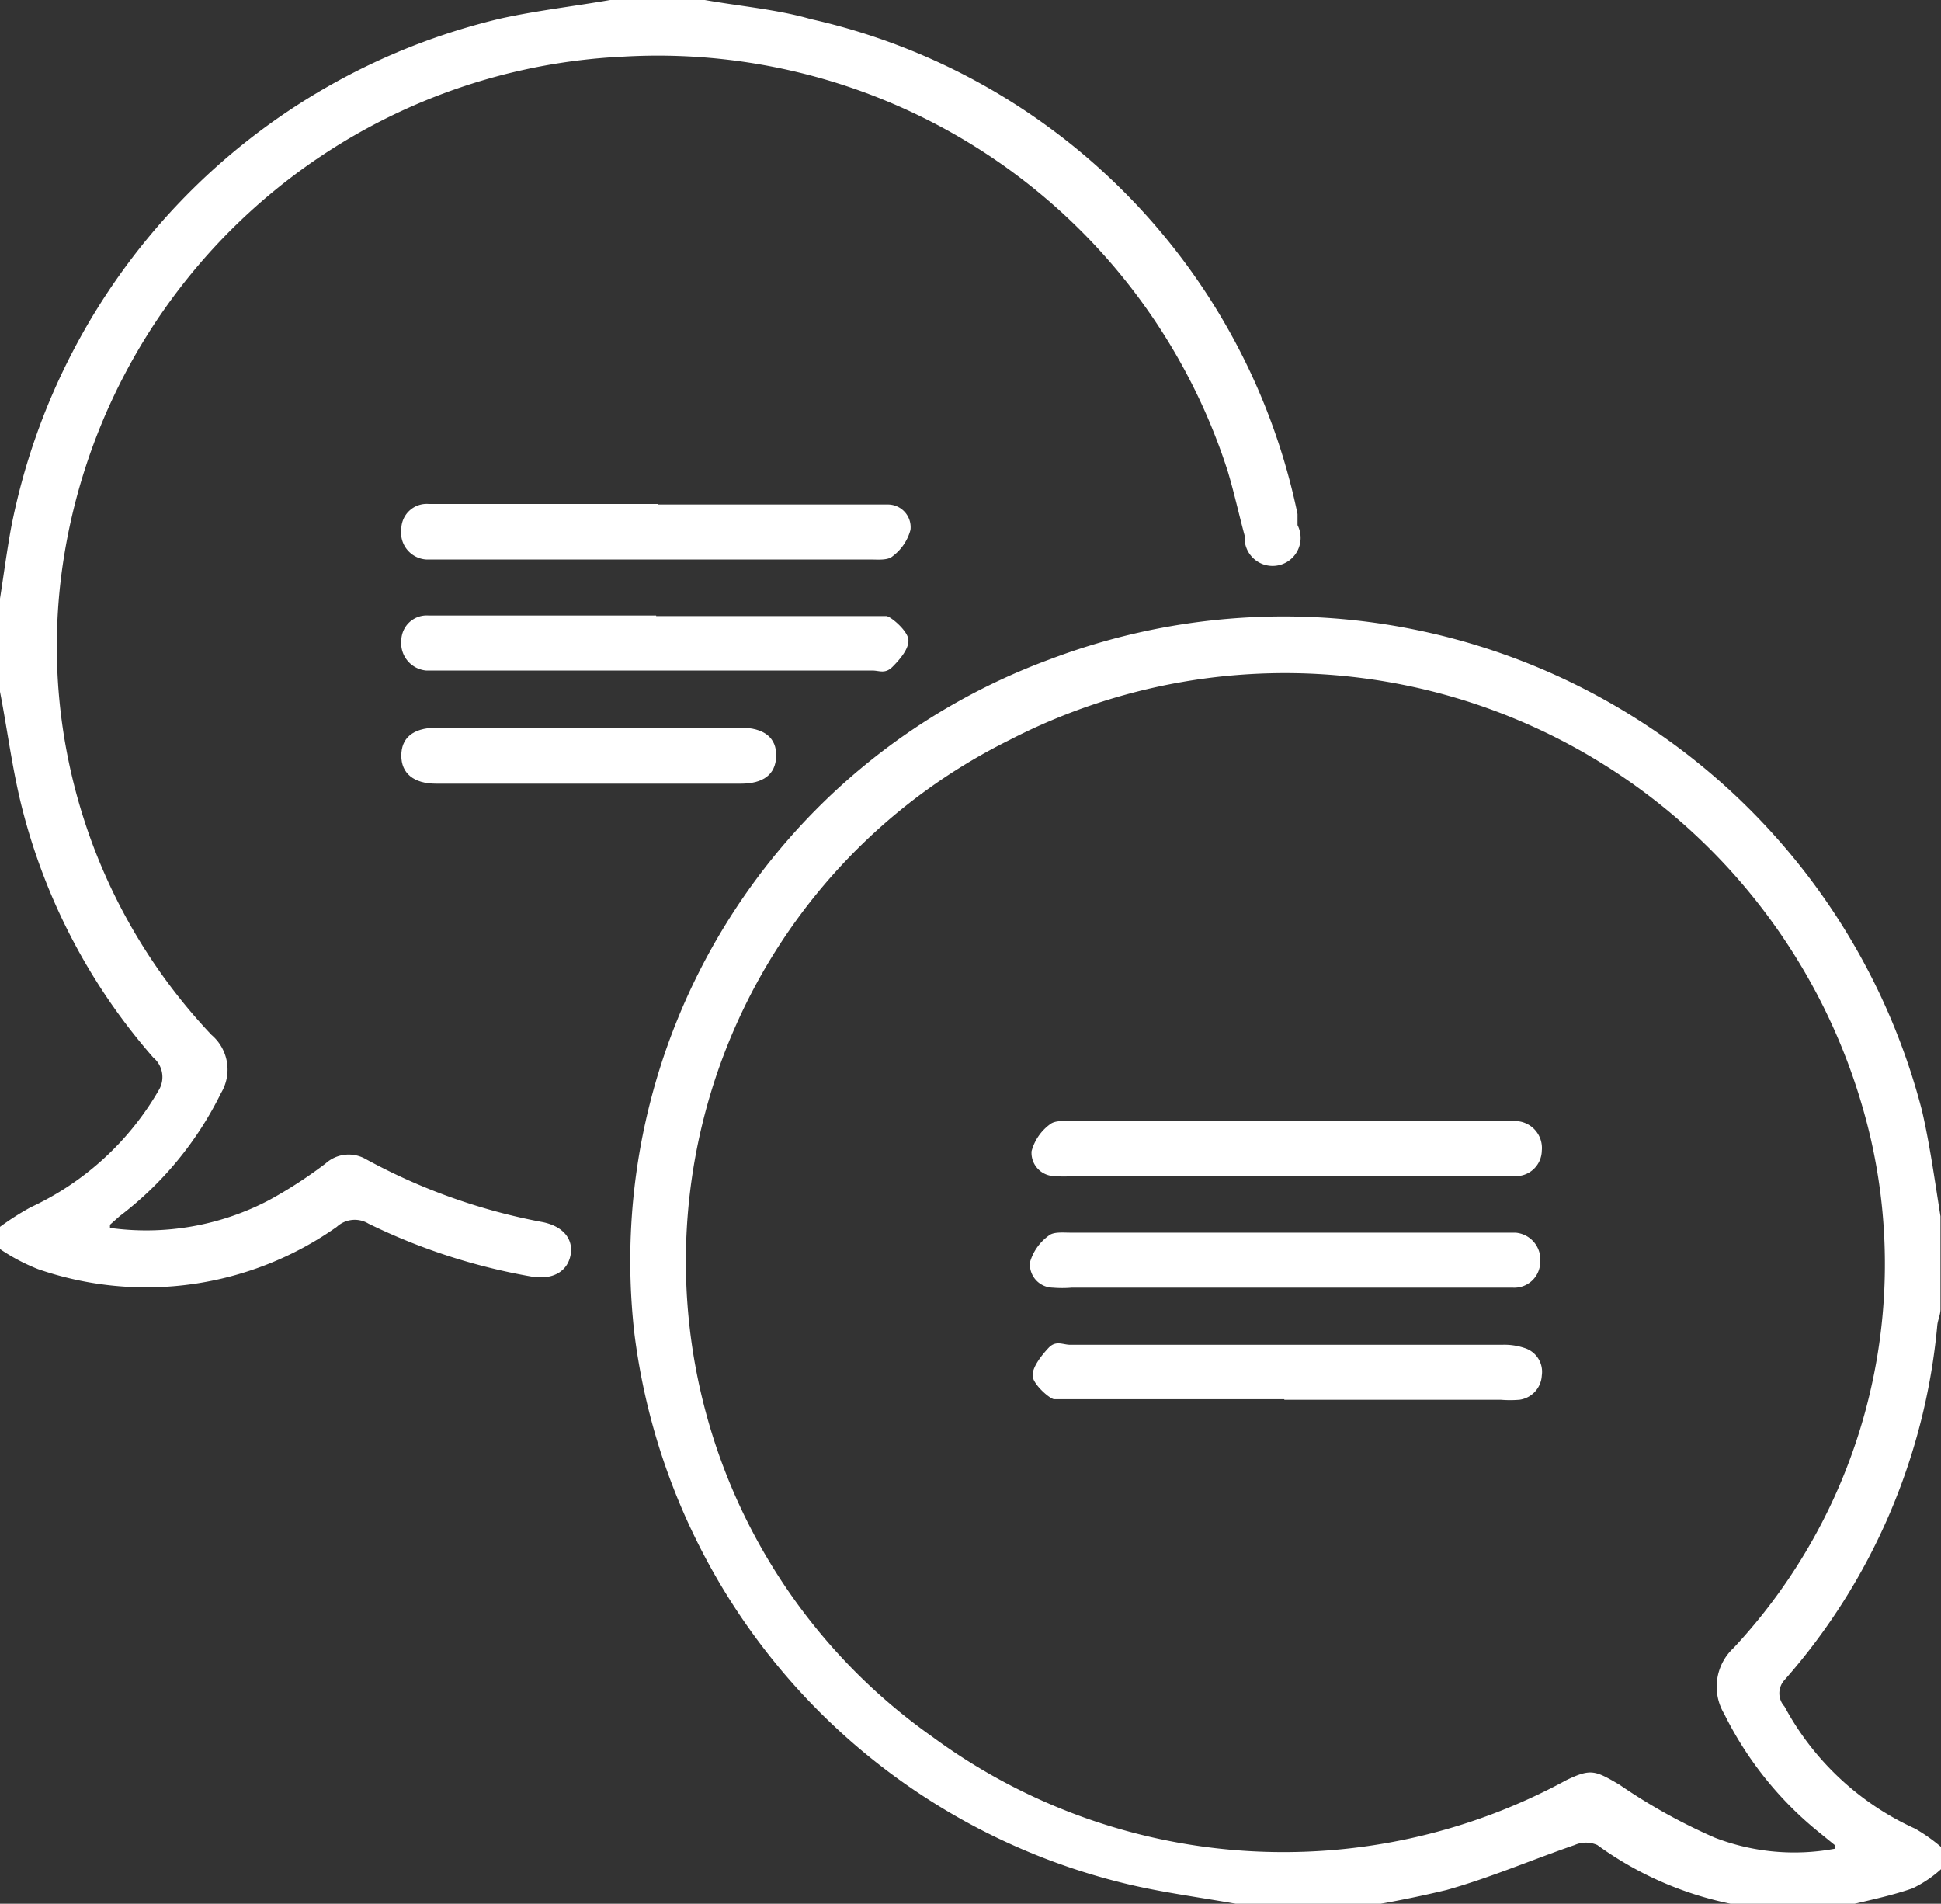 <?xml version="1.0" encoding="UTF-8"?> <svg xmlns="http://www.w3.org/2000/svg" xmlns:xlink="http://www.w3.org/1999/xlink" id="Слой_1" data-name="Слой 1" viewBox="0 0 36.71 36"><rect x="0" y="0" width="36.71" height="36" fill="#333333" stroke="none"/> <defs> <style>.cls-1{fill:none;}.cls-2{clip-path:url(#clip-path);}.cls-3{fill:#fff;}</style> <clipPath id="clip-path"> <rect class="cls-1" width="36.71" height="36"></rect> </clipPath> </defs> <g class="cls-2"> <path class="cls-3" d="M34.7,34.89l-.32-.26a6.69,6.69,0,0,1-1.77-2.22,1,1,0,0,1,.18-1.25,10.64,10.64,0,0,0,2.6-9.59A11.37,11.37,0,0,0,19.08,14a11,11,0,0,0-1.45,18.84,11.2,11.2,0,0,0,12,.82c.46-.22.54-.18,1,.09a10.85,10.85,0,0,0,1.8,1,4.18,4.18,0,0,0,2.27.21M23.37,36c-.68-.12-1.36-.21-2-.36A12.27,12.27,0,0,1,12,25.23a12.12,12.12,0,0,1,7.85-12.76A12.47,12.47,0,0,1,36.35,21c.15.65.24,1.31.35,2v1.76c0,.1-.05.2-.06.3a11.76,11.76,0,0,1-2.89,6.71.37.37,0,0,0,0,.5,5.28,5.28,0,0,0,2.47,2.31,3.22,3.22,0,0,1,.53.38v.35a2.23,2.23,0,0,1-.58.4c-.46.16-.95.25-1.42.37H33.34a.43.43,0,0,0-.13,0,6.51,6.51,0,0,1-3-1.19.53.53,0,0,0-.43,0c-.81.28-1.6.62-2.42.85a21.27,21.27,0,0,1-2.14.4Z"></path> <path class="cls-3" d="M13.33,0c.68.12,1.38.18,2,.36a12.11,12.11,0,0,1,9.21,9.36l0,.21a.53.53,0,1,1-1,.2c-.11-.41-.2-.82-.32-1.22A11.32,11.32,0,0,0,11.81,1.07,11.25,11.25,0,0,0,1.17,10.8,10.69,10.69,0,0,0,4,19.57a.86.86,0,0,1,.18,1.1A6.54,6.54,0,0,1,2.26,23l-.18.16s0,0,0,.06a5,5,0,0,0,3-.52A8.41,8.41,0,0,0,6.16,22a.65.65,0,0,1,.76-.08,11.29,11.29,0,0,0,3.34,1.19c.4.08.59.33.53.63s-.33.47-.74.4a11.48,11.48,0,0,1-3.08-1,.5.5,0,0,0-.6.06A6.25,6.25,0,0,1,.72,24,3.7,3.7,0,0,1,0,23.62V23.2a5.15,5.15,0,0,1,.58-.37A5.44,5.44,0,0,0,3,20.62.48.48,0,0,0,2.9,20,11.43,11.43,0,0,1,.41,15.25C.23,14.53.14,13.8,0,13.08V11.32c.07-.45.13-.9.21-1.34A12.32,12.32,0,0,1,9.47.35C10.15.2,10.85.12,11.54,0Z"></path> <path class="cls-3" d="M12.44,9.54h4c.12,0,.24,0,.36,0a.43.43,0,0,1,.42.48.92.92,0,0,1-.34.5c-.09.08-.28.06-.42.06H8.06A.51.51,0,0,1,7.59,10a.48.48,0,0,1,.52-.47h4.33"></path> <path class="cls-3" d="M12.41,11.65h4c.12,0,.27,0,.35,0s.4.27.42.44-.16.38-.3.52-.25.07-.38.07H8.06a.52.52,0,0,1-.47-.57.48.48,0,0,1,.52-.47h4.3"></path> <path class="cls-3" d="M11.17,13.76H14c.45,0,.69.19.68.54s-.25.52-.67.52H8.25c-.43,0-.66-.2-.66-.53s.21-.52.65-.53h2.93"></path> <path class="cls-3" d="M24.3,22.24h-4a2.17,2.17,0,0,1-.36,0,.44.44,0,0,1-.43-.47.93.93,0,0,1,.35-.51c.1-.08.29-.06.45-.06h8.37a.51.51,0,0,1,.48.56.49.49,0,0,1-.52.48H24.3"></path> <path class="cls-3" d="M24.27,24.35h-4a2.17,2.17,0,0,1-.36,0,.44.44,0,0,1-.43-.48.94.94,0,0,1,.35-.5c.09-.08.27-.06.41-.06h8.42a.51.51,0,0,1,.47.56.49.49,0,0,1-.52.48H24.27"></path> <path class="cls-3" d="M24.29,26.46h-4c-.12,0-.27,0-.35,0s-.4-.28-.41-.44.16-.38.3-.53.27-.06.41-.06h8.17a1.19,1.19,0,0,1,.42.06.47.47,0,0,1,.33.52.49.49,0,0,1-.42.46,2.17,2.17,0,0,1-.36,0H24.29"></path> </g> </svg> 